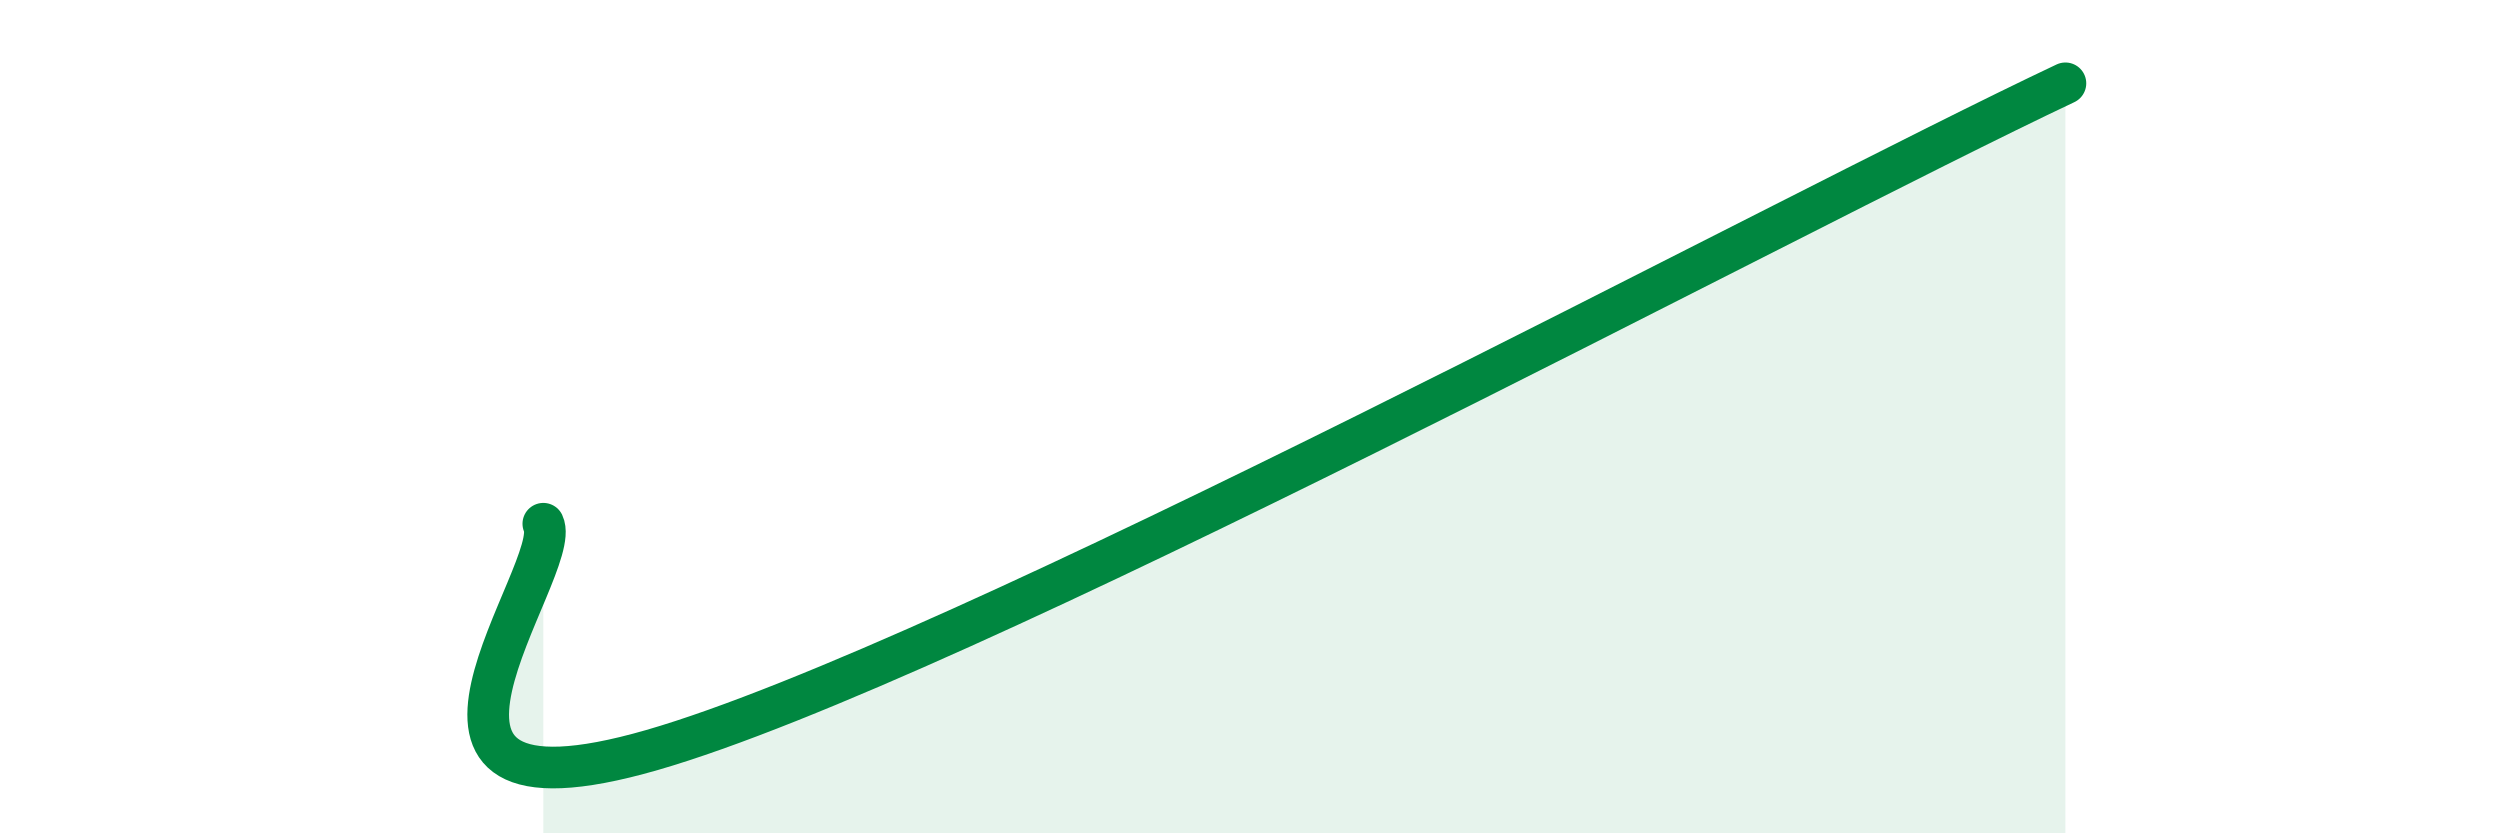 
    <svg width="60" height="20" viewBox="0 0 60 20" xmlns="http://www.w3.org/2000/svg">
      <path
        d="M 13.04,12.57 C 13.56,13.66 8.34,20.11 15.65,18 C 22.96,15.89 42.79,5.2 49.57,2L49.57 20L13.04 20Z"
        fill="#008740"
        opacity="0.1"
        stroke-linecap="round"
        stroke-linejoin="round"
      />
      <path
        d="M 13.04,12.57 C 13.56,13.66 8.34,20.11 15.65,18 C 22.96,15.89 42.79,5.2 49.57,2"
        stroke="#008740"
        stroke-width="1"
        fill="none"
        stroke-linecap="round"
        stroke-linejoin="round"
      />
    </svg>
  